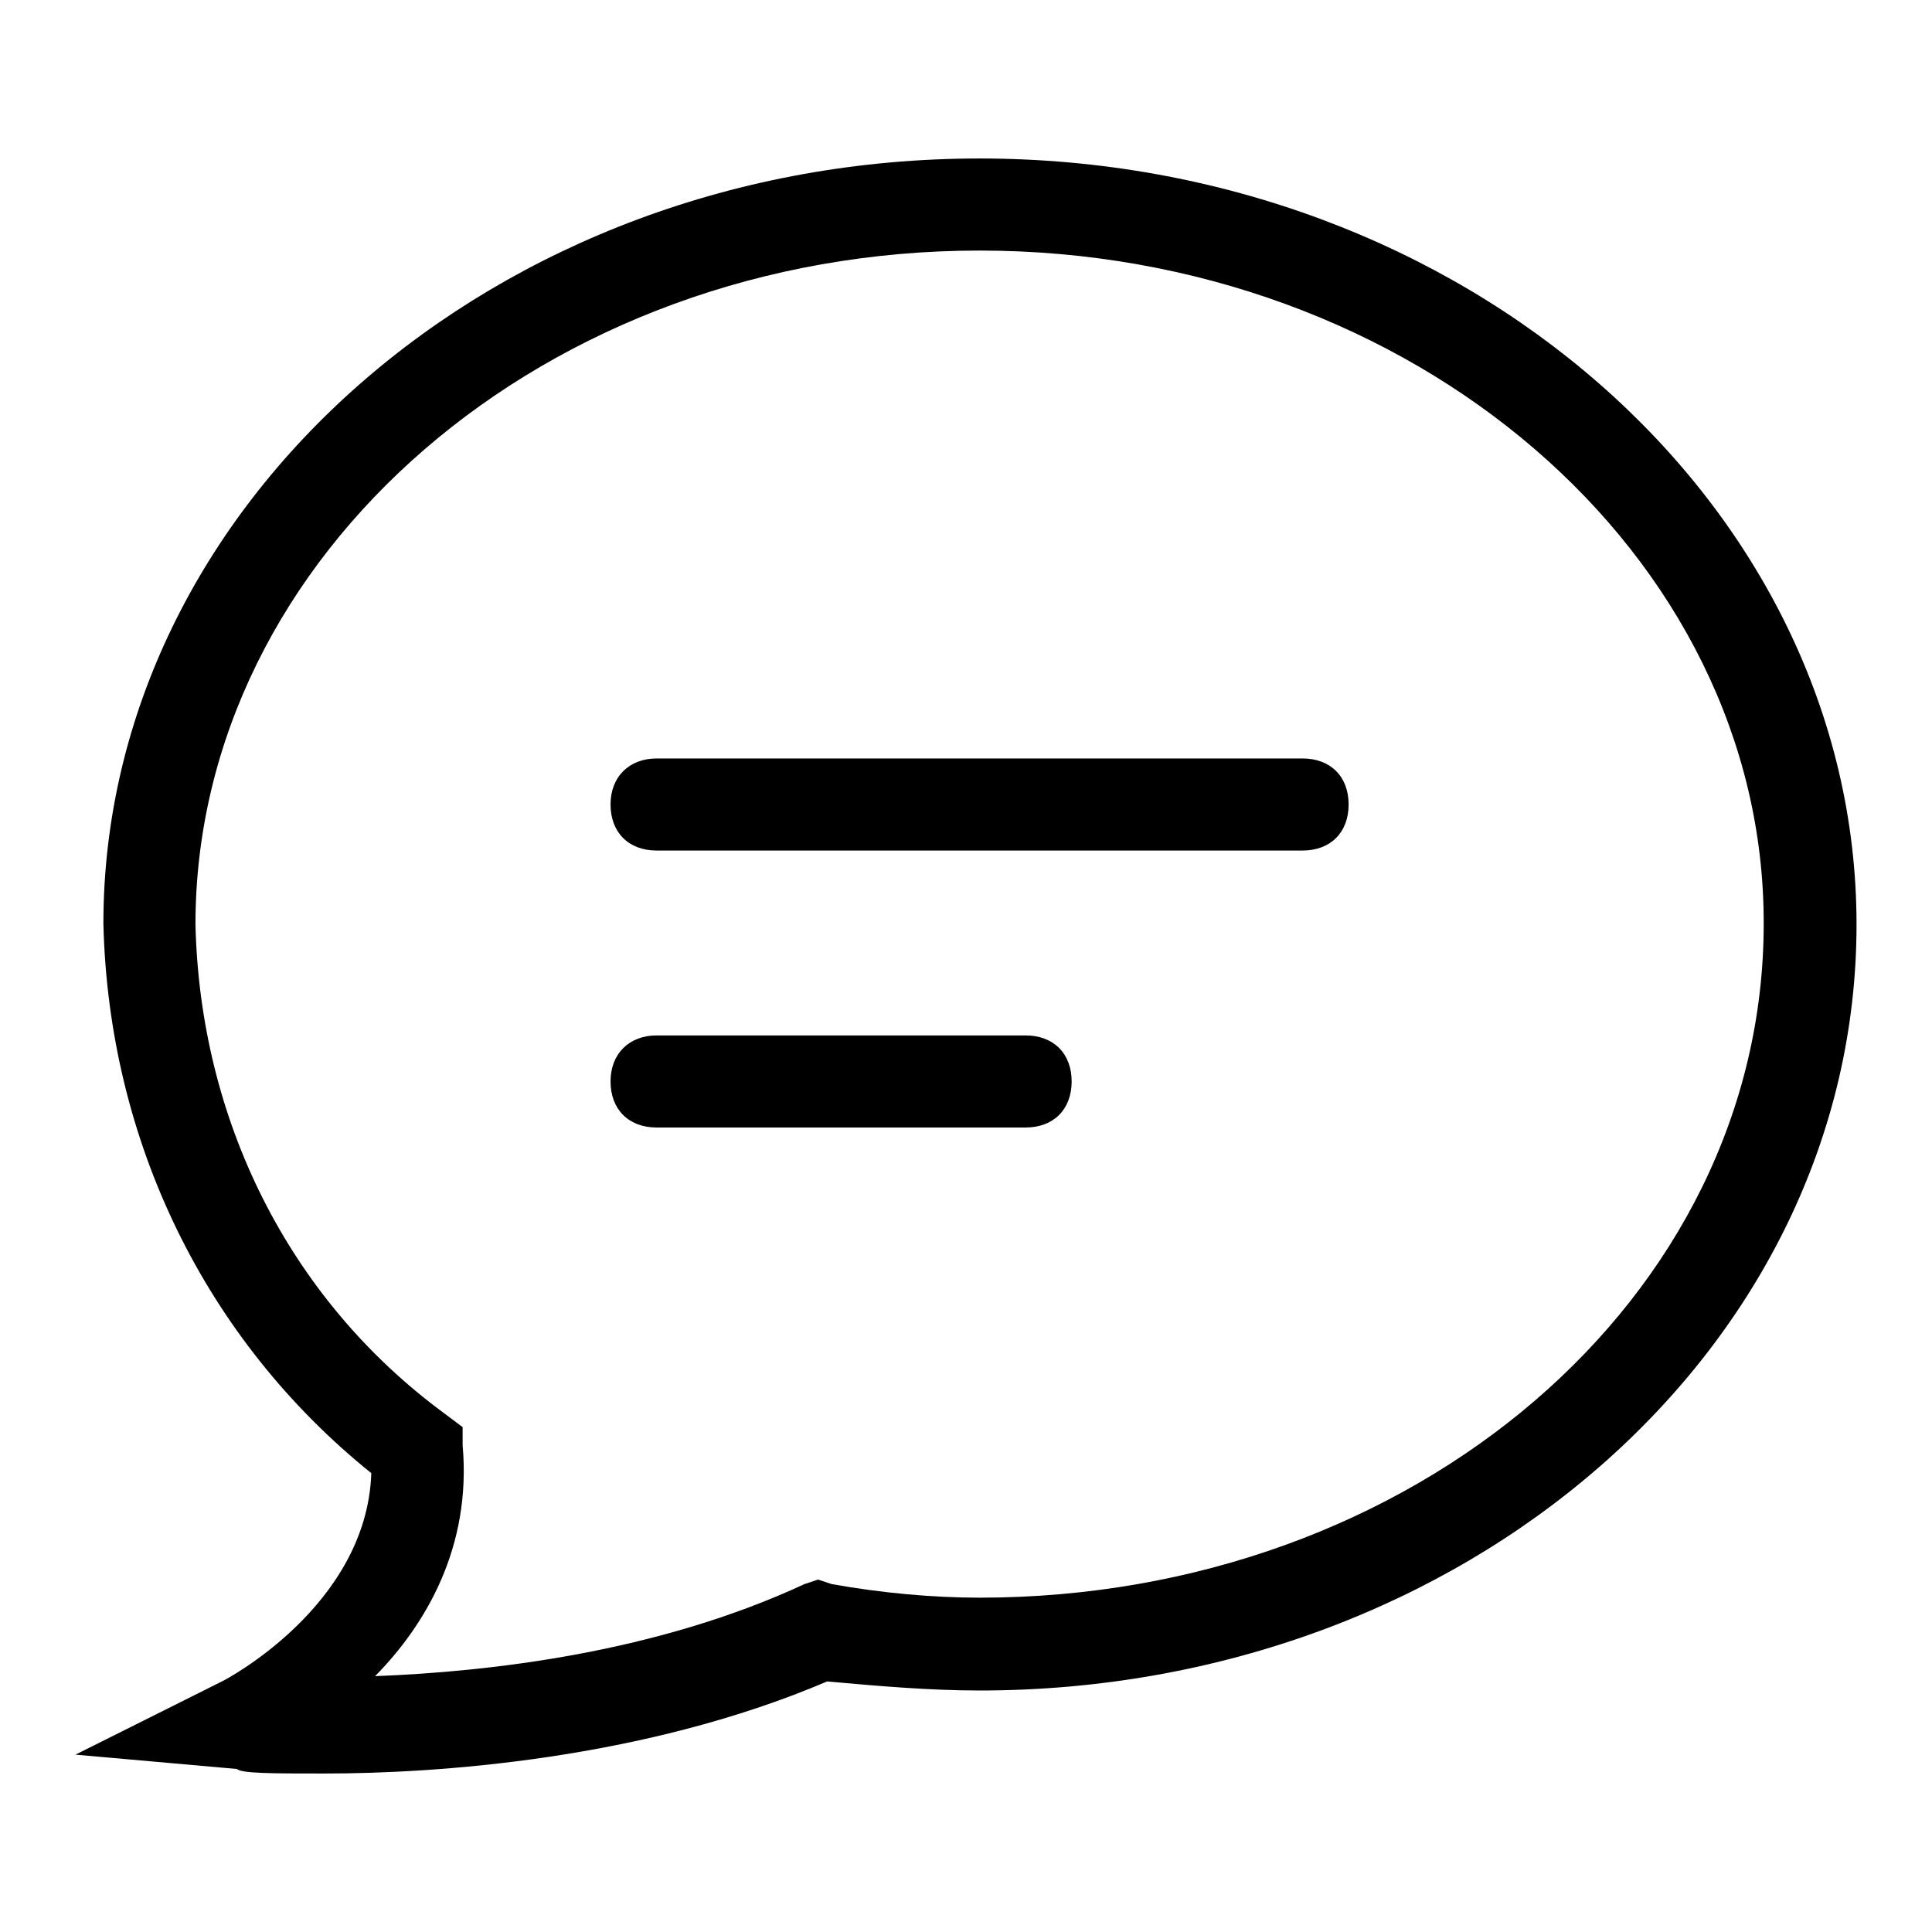 <?xml version="1.0" encoding="utf-8"?>
<!-- Svg Vector Icons : http://www.onlinewebfonts.com/icon -->
<!DOCTYPE svg PUBLIC "-//W3C//DTD SVG 1.1//EN" "http://www.w3.org/Graphics/SVG/1.1/DTD/svg11.dtd">
<svg version="1.1" xmlns="http://www.w3.org/2000/svg" xmlns:xlink="http://www.w3.org/1999/xlink" x="0px" y="0px" viewBox="0 0 256 256" enable-background="new 0 0 256 256" xml:space="preserve">
<g> <path fill="#000000" d="M43,235c-6.7,0-11,0-11.6-0.6L10,232.5l19.6-9.8c0,0,19-9.8,19.6-27.5c-22-17.7-34.8-44-35.5-72.8 C13.7,66.9,65.6,21,129.8,21C194,21,246,66.9,246,122.5c0,56.2-52,101.5-116.2,101.5c-6.7,0-13.5-0.6-20.2-1.2 C85.2,233.2,57.7,235,43,235L43,235z M129.8,33.2c-57.5,0-103.9,40.4-103.9,89.3c0.6,25.7,12.2,49.5,33,64.8l2.4,1.8v2.4 c1.2,13.5-4.9,23.8-11.6,30.6c15.3-0.6,37.3-3.1,56.9-12.2l1.8-0.6l1.8,0.6c6.7,1.2,13.5,1.8,19.6,1.8 c57.5,0,103.9-39.7,103.9-89.3C233.8,73.6,187.3,33.2,129.8,33.2z"/> <path fill="#000000" d="M87,137.2h48.9c3.7,0,6.1,2.4,6.1,6.1c0,3.7-2.4,6.1-6.1,6.1H87c-3.7,0-6.1-2.4-6.1-6.1 C80.9,139.6,83.4,137.2,87,137.2z M87,100.5h85.6c3.7,0,6.1,2.4,6.1,6.1s-2.4,6.1-6.1,6.1H87c-3.7,0-6.1-2.4-6.1-6.1 S83.4,100.5,87,100.5z"/></g>
</svg>